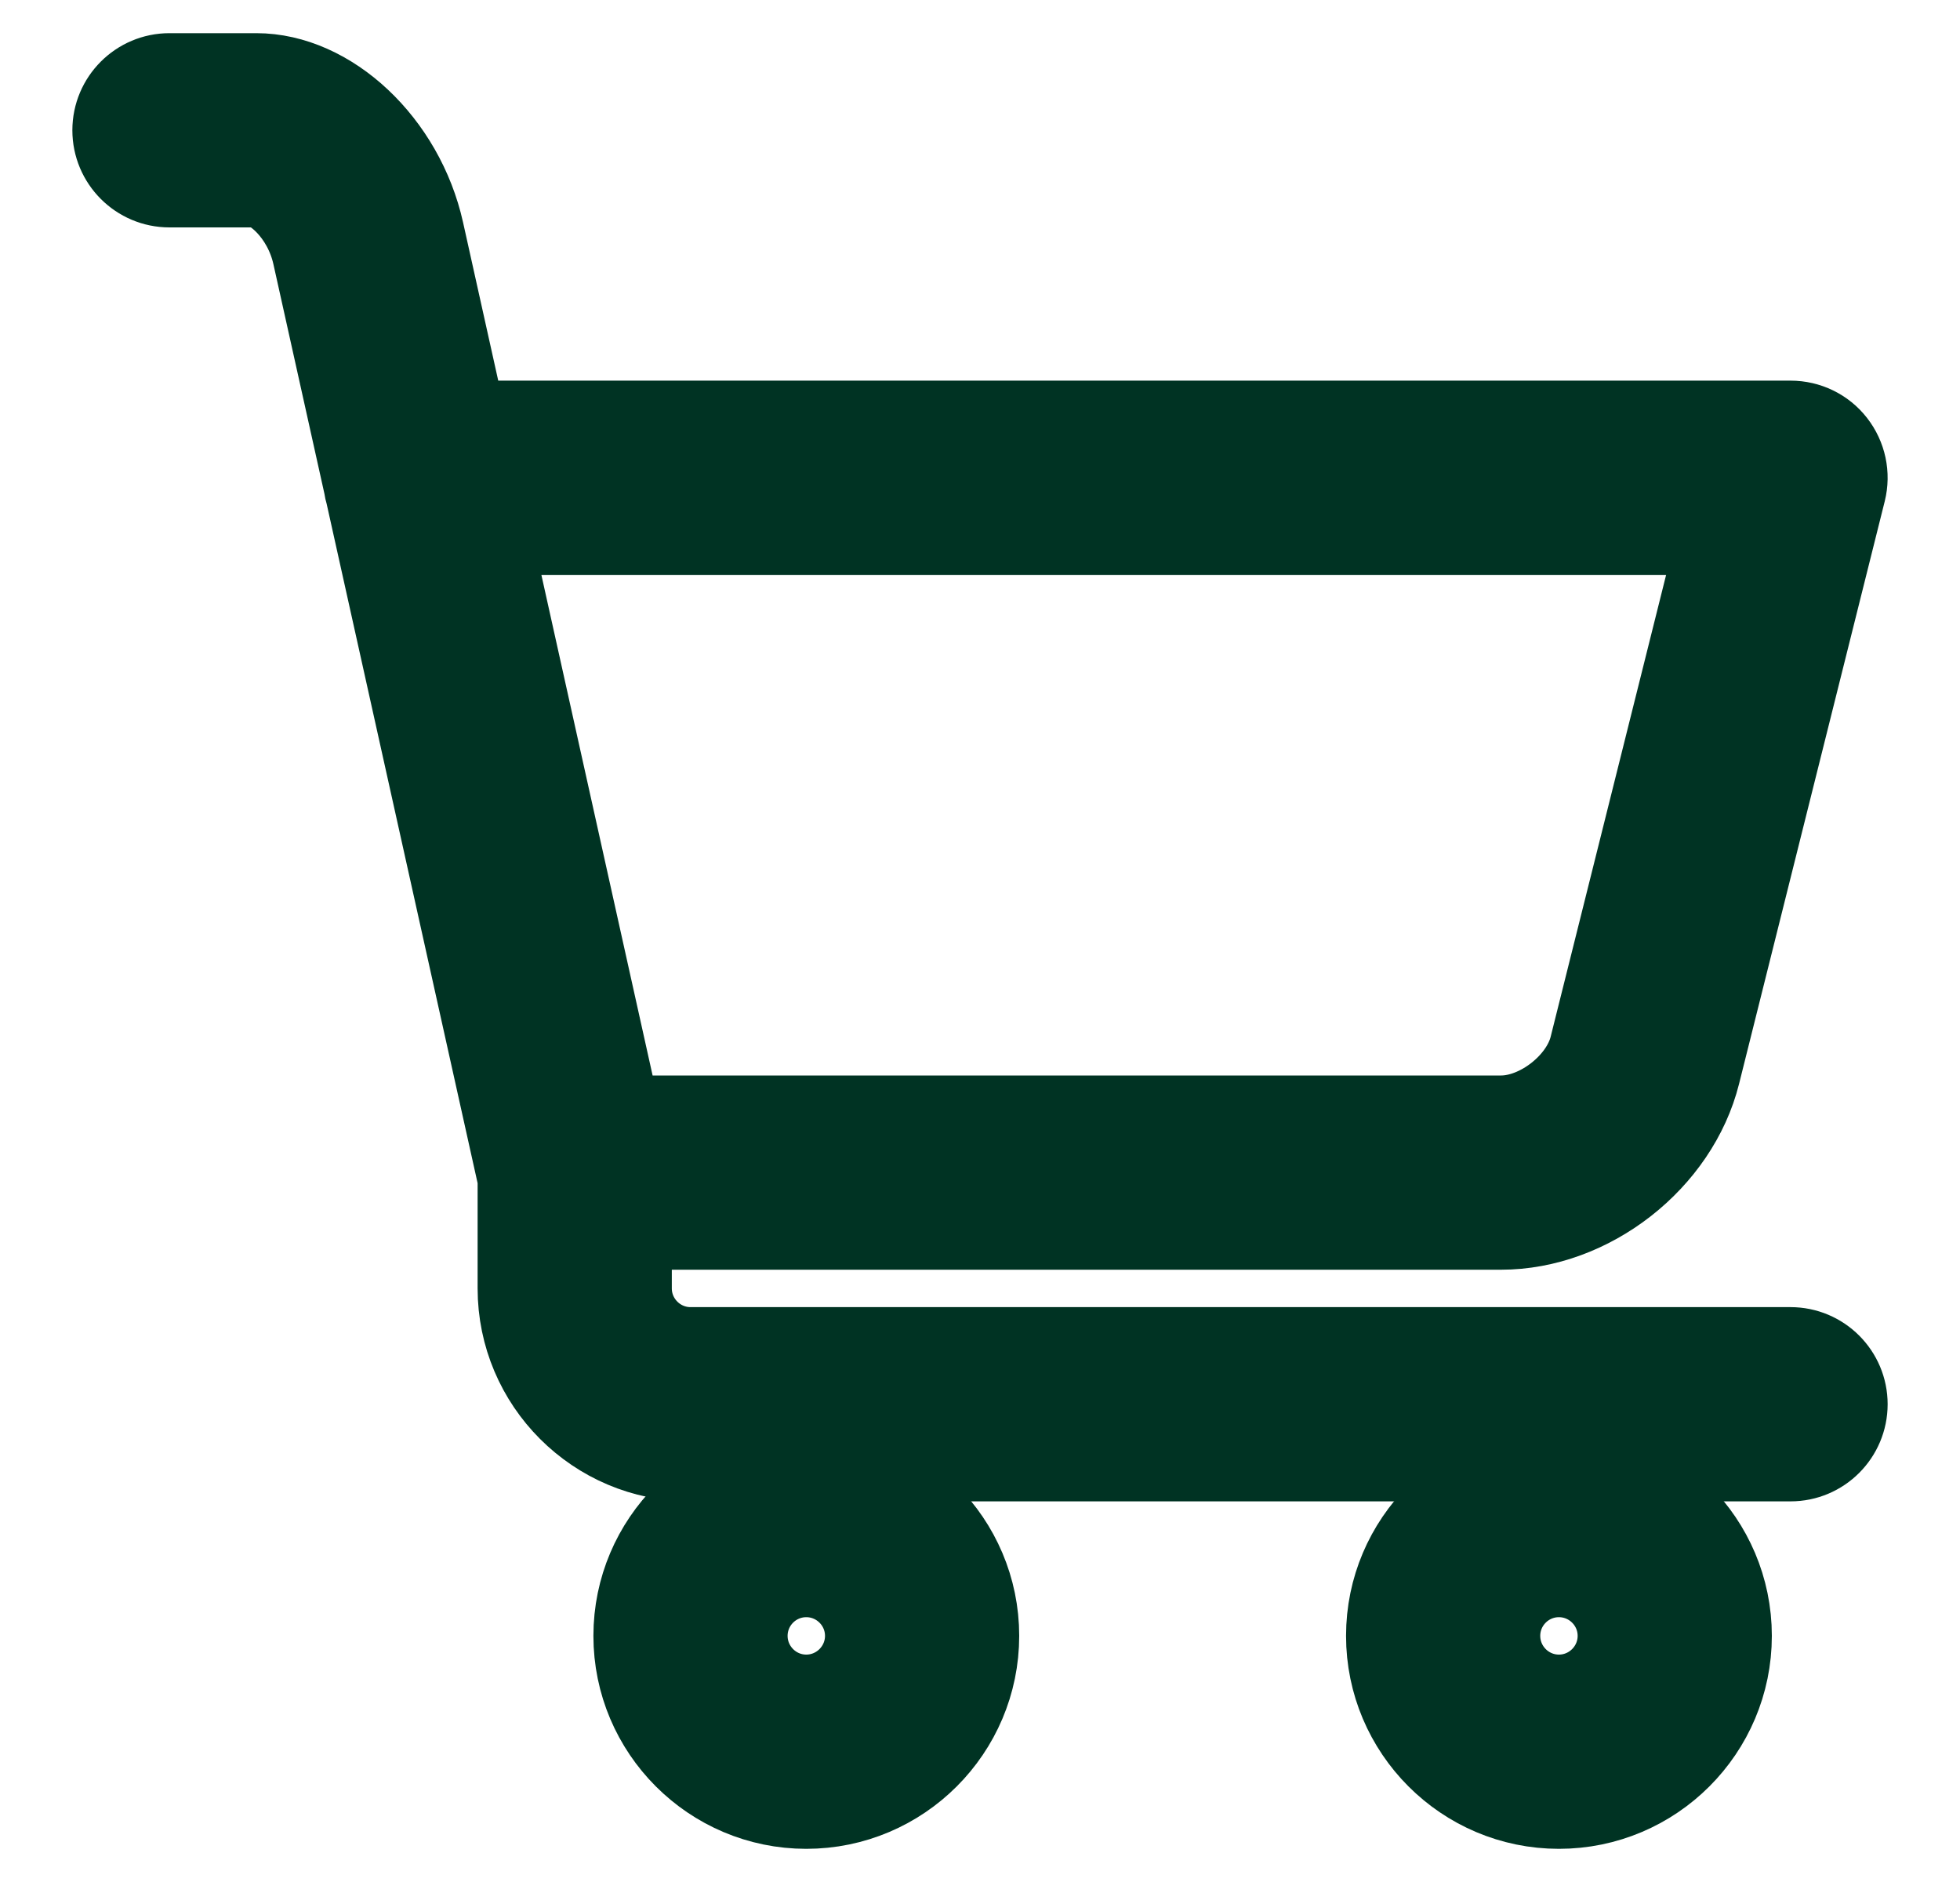 <svg width="25" height="24" viewBox="0 0 25 24" fill="none" xmlns="http://www.w3.org/2000/svg">
<path d="M8.069 20.861C8.069 22.083 9.063 23.077 10.284 23.077C11.506 23.077 12.5 22.083 12.5 20.861C12.5 19.64 11.506 18.646 10.284 18.646C9.063 18.646 8.069 19.64 8.069 20.861ZM10.284 20.123C10.691 20.123 11.023 20.454 11.023 20.861C11.023 21.268 10.691 21.6 10.284 21.6C9.877 21.6 9.546 21.268 9.546 20.861C9.546 20.454 9.877 20.123 10.284 20.123Z" fill="#003323"/>
<path d="M8.069 20.861C8.069 22.083 9.063 23.077 10.284 23.077C11.506 23.077 12.5 22.083 12.5 20.861C12.5 19.64 11.506 18.646 10.284 18.646C9.063 18.646 8.069 19.64 8.069 20.861ZM10.284 20.123C10.691 20.123 11.023 20.454 11.023 20.861C11.023 21.268 10.691 21.6 10.284 21.6C9.877 21.6 9.546 21.268 9.546 20.861C9.546 20.454 9.877 20.123 10.284 20.123Z" stroke="#003323"/>
<path d="M17.669 20.861C17.669 22.083 18.663 23.077 19.884 23.077C21.106 23.077 22.1 22.083 22.1 20.861C22.1 19.64 21.106 18.646 19.884 18.646C18.663 18.646 17.669 19.64 17.669 20.861ZM19.884 20.123C20.291 20.123 20.623 20.454 20.623 20.861C20.623 21.268 20.291 21.6 19.884 21.6C19.477 21.6 19.146 21.268 19.146 20.861C19.146 20.454 19.477 20.123 19.884 20.123Z" fill="#003323"/>
<path d="M17.669 20.861C17.669 22.083 18.663 23.077 19.884 23.077C21.106 23.077 22.1 22.083 22.1 20.861C22.1 19.64 21.106 18.646 19.884 18.646C18.663 18.646 17.669 19.64 17.669 20.861ZM19.884 20.123C20.291 20.123 20.623 20.454 20.623 20.861C20.623 21.268 20.291 21.6 19.884 21.6C19.477 21.6 19.146 21.268 19.146 20.861C19.146 20.454 19.477 20.123 19.884 20.123Z" stroke="#003323"/>
<path d="M22.838 17.169H8.807C8.401 17.169 8.069 16.837 8.069 16.43V15.692H19.146C20.298 15.692 21.418 14.817 21.697 13.7L23.555 6.271C23.61 6.05 23.56 5.817 23.42 5.637C23.281 5.458 23.066 5.354 22.838 5.354H5.954L5.418 2.943C5.166 1.81 4.222 0.923 3.269 0.923H2.161C1.754 0.923 1.423 1.254 1.423 1.661C1.423 2.069 1.754 2.4 2.161 2.4H3.269C3.451 2.4 3.858 2.728 3.976 3.263L4.627 6.192C4.633 6.234 4.642 6.274 4.654 6.314L6.592 15.034V16.43C6.592 17.652 7.586 18.646 8.807 18.646H10.284H19.884H22.838C23.246 18.646 23.577 18.315 23.577 17.907C23.577 17.5 23.246 17.169 22.838 17.169ZM21.892 6.831L20.264 13.342C20.15 13.799 19.617 14.215 19.146 14.215H7.923L6.282 6.831H21.892Z" fill="#003323"/>
<path d="M22.838 17.169H8.807C8.401 17.169 8.069 16.837 8.069 16.43V15.692H19.146C20.298 15.692 21.418 14.817 21.697 13.7L23.555 6.271C23.61 6.05 23.56 5.817 23.42 5.637C23.281 5.458 23.066 5.354 22.838 5.354H5.954L5.418 2.943C5.166 1.81 4.222 0.923 3.269 0.923H2.161C1.754 0.923 1.423 1.254 1.423 1.661C1.423 2.069 1.754 2.4 2.161 2.4H3.269C3.451 2.4 3.858 2.728 3.976 3.263L4.627 6.192C4.633 6.234 4.642 6.274 4.654 6.314L6.592 15.034V16.43C6.592 17.652 7.586 18.646 8.807 18.646H10.284H19.884H22.838C23.246 18.646 23.577 18.315 23.577 17.907C23.577 17.5 23.246 17.169 22.838 17.169ZM21.892 6.831L20.264 13.342C20.15 13.799 19.617 14.215 19.146 14.215H7.923L6.282 6.831H21.892Z" stroke="#003323"/>
</svg>
